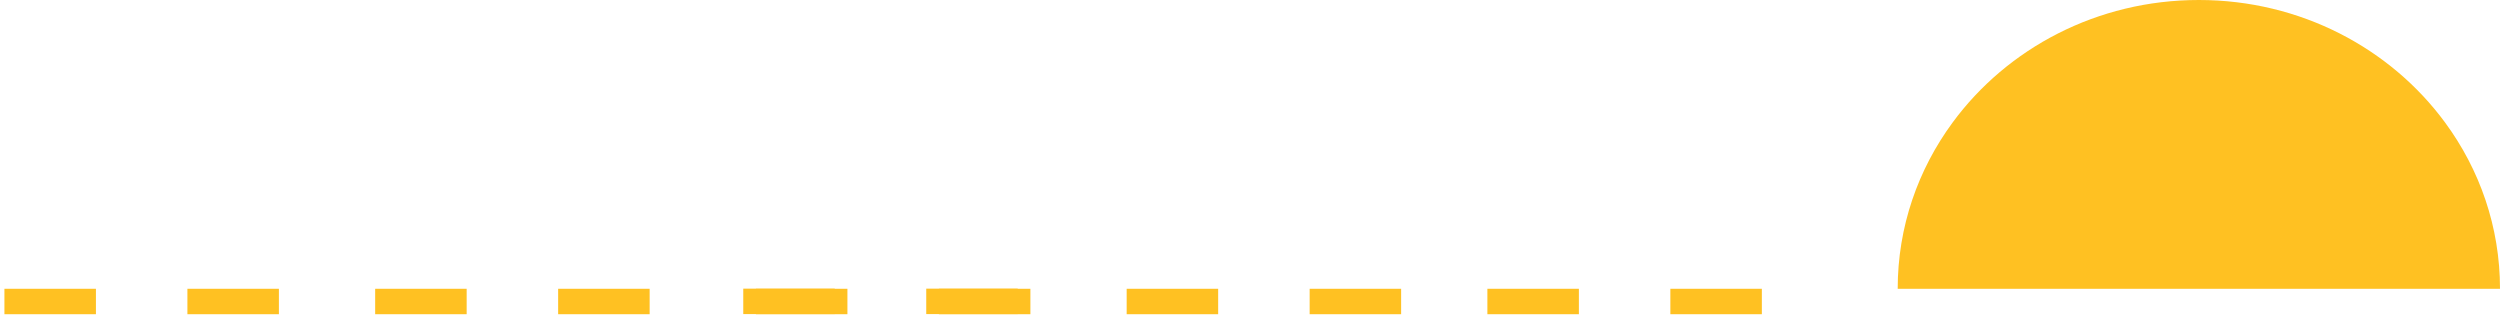<svg xmlns="http://www.w3.org/2000/svg" width="303" height="39" viewBox="0 0 303 39" fill="none"><path d="M123.349 38.067H112.261V34.984H123.349V38.067ZM101.172 38.067H90.084V34.984H101.172V38.067Z" fill="#FFC122"></path><path d="M33.802 38.083H22.714V35H33.802V38.083ZM11.626 38.083H0.537V35H11.626V38.083Z" fill="#FFC122"></path><path d="M78.736 38.083H67.647V35H78.736V38.083ZM56.559 38.083H45.471V35H56.559V38.083Z" fill="#FFC122"></path><path d="M124.884 38.083H113.795V35H124.884V38.083ZM102.707 38.083H91.619V35H102.707V38.083Z" fill="#FFC122"></path><path d="M169.817 38.083H158.729V35H169.817V38.083ZM147.641 38.083H136.552V35H147.641V38.083Z" fill="#FFC122"></path><path d="M213.536 38.083H202.448V35H213.536V38.083ZM191.36 38.083H180.271V35H191.36V38.083Z" fill="#FFC122"></path><path d="M303 35H230C230 27.492 232.465 20.539 236.663 14.841C243.266 5.864 254.17 0 266.5 0C278.83 0 289.731 5.864 296.337 14.841C300.535 20.539 303 27.492 303 35Z" fill="#FFC122"></path></svg>